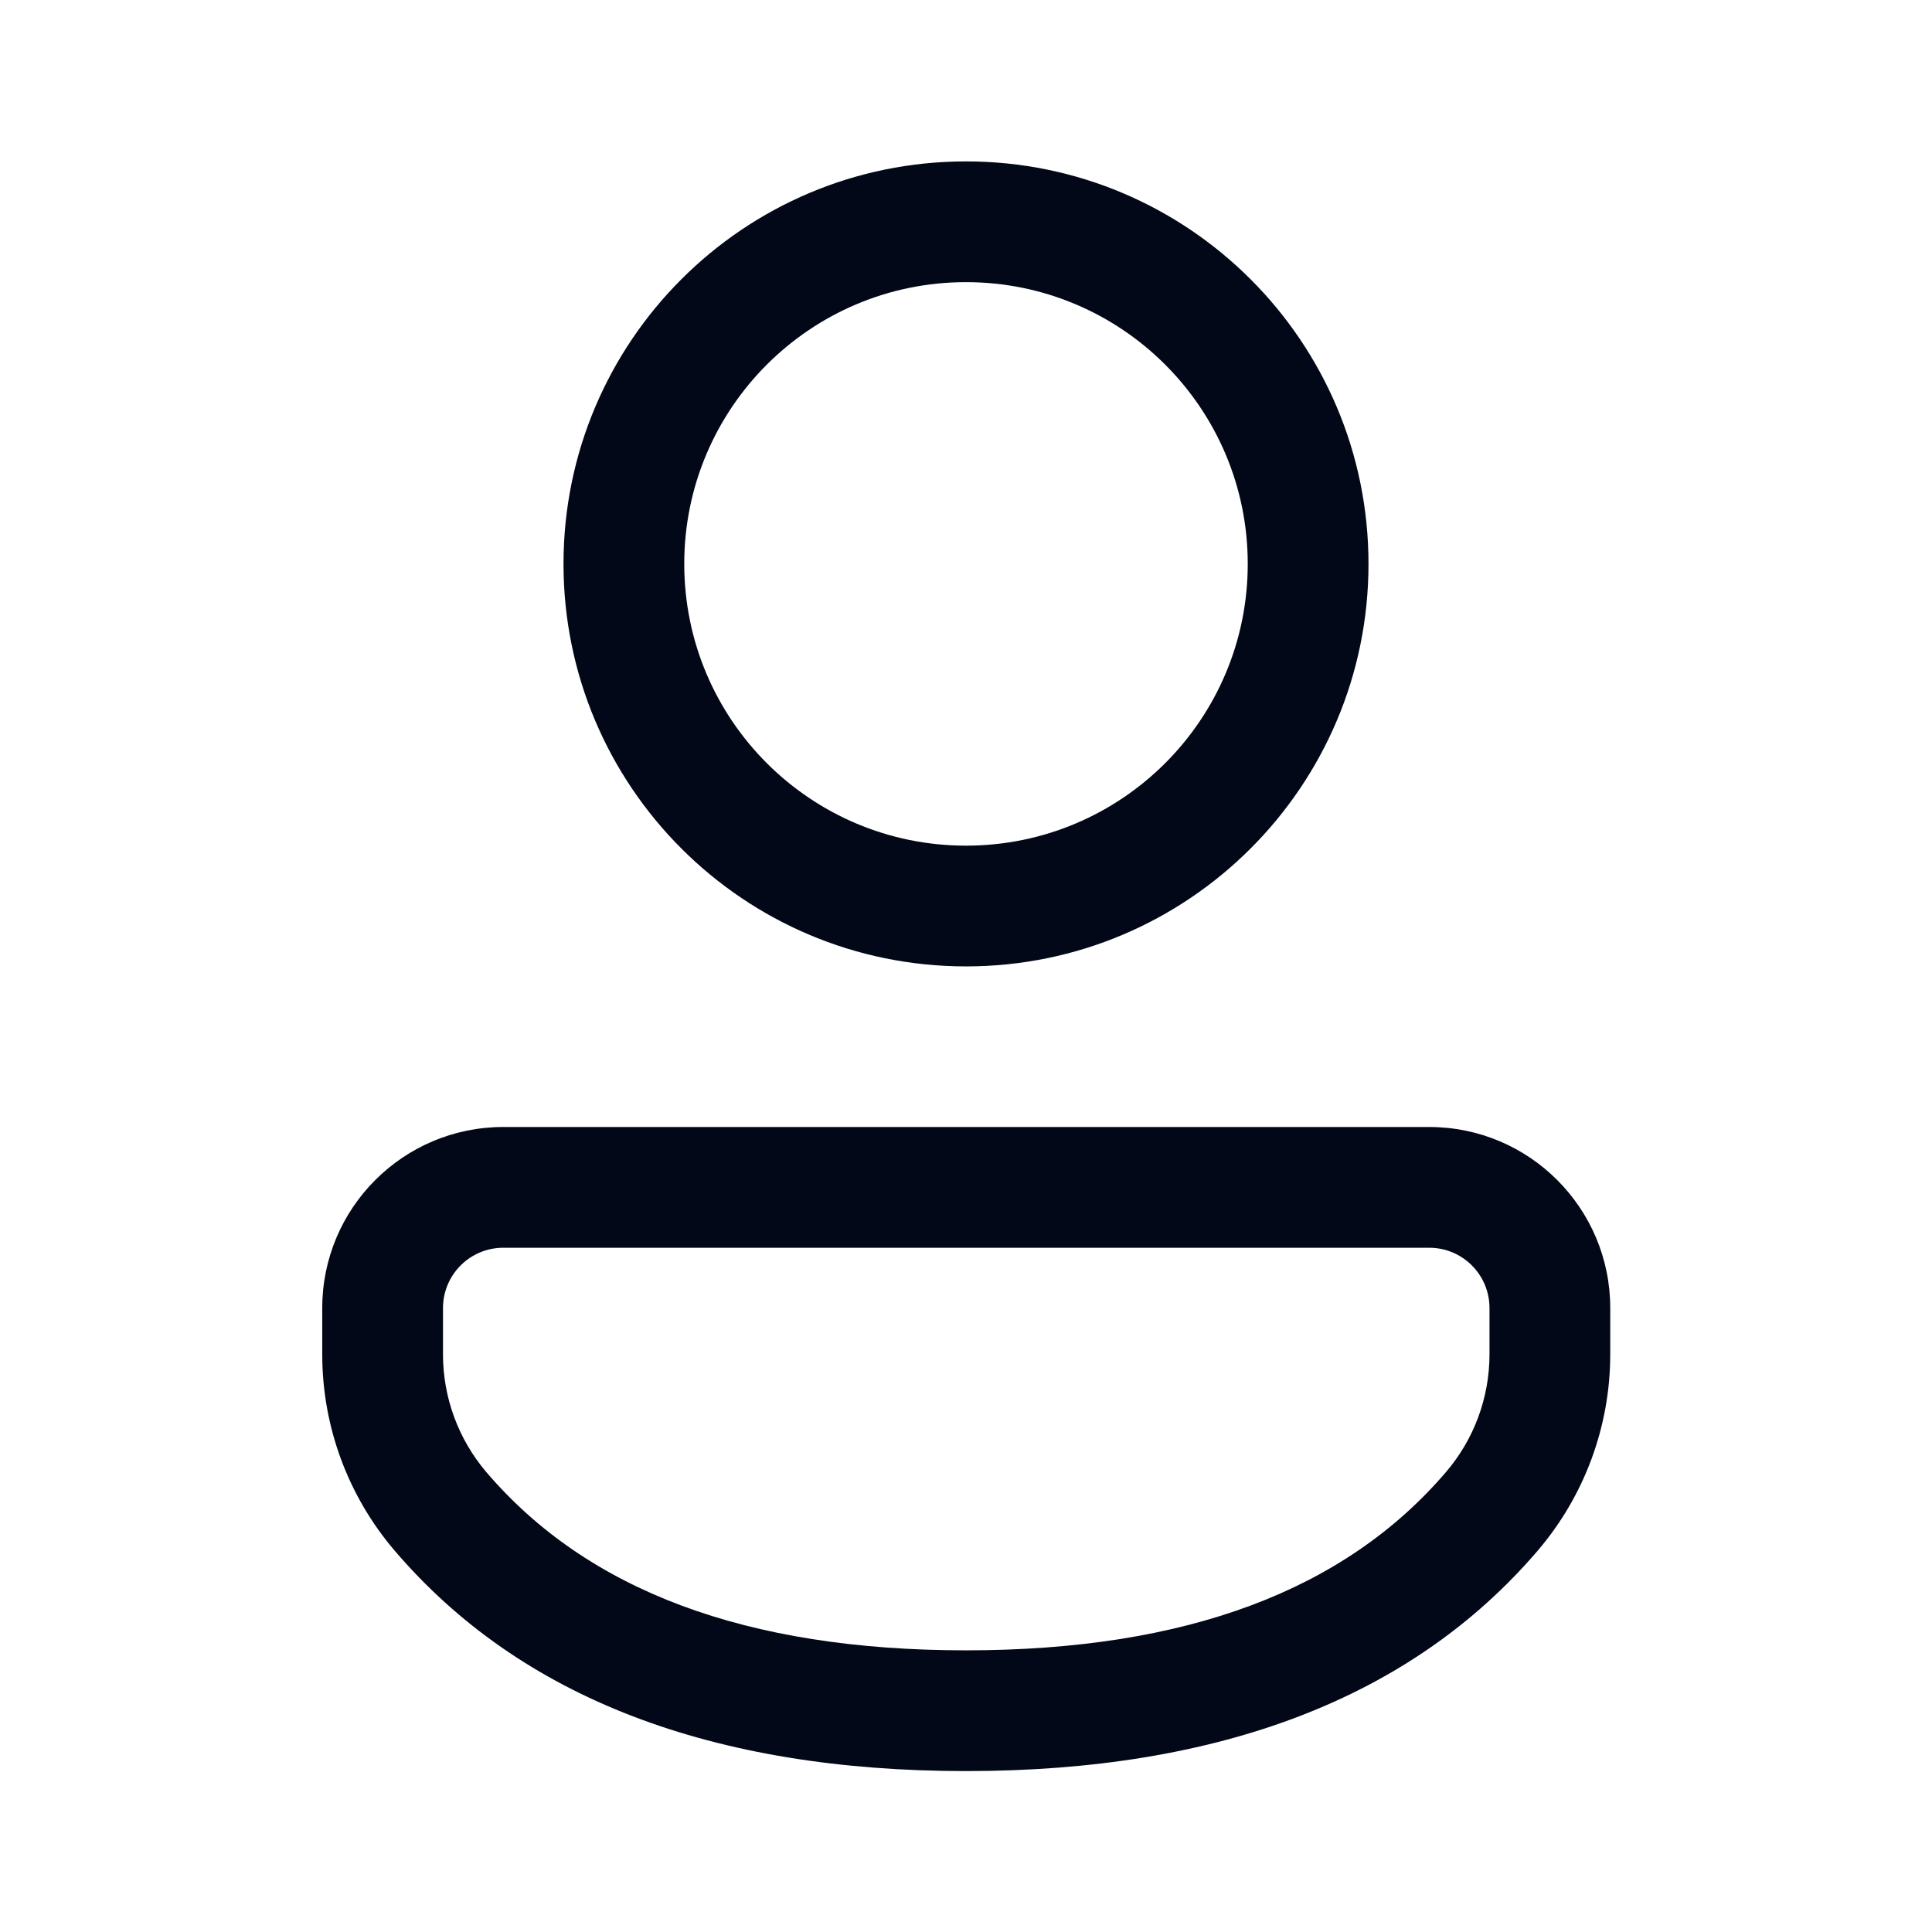 <svg xmlns="http://www.w3.org/2000/svg" viewBox="0 0 24 24" fill="none">
<path d="M17.754 14C18.996 14 20.003 15.007 20.003 16.249V16.824C20.003 17.718 19.683 18.583 19.102 19.263C17.532 21.096 15.145 22.001 12 22.001C8.854 22.001 6.468 21.096 4.902 19.262C4.322 18.583 4.003 17.719 4.003 16.826V16.249C4.003 15.007 5.01 14 6.252 14H17.754ZM17.754 15.5H6.252C5.839 15.5 5.503 15.835 5.503 16.249V16.826C5.503 17.362 5.695 17.88 6.042 18.288C7.296 19.755 9.262 20.501 12 20.501C14.738 20.501 16.706 19.755 17.962 18.287C18.311 17.88 18.503 17.361 18.503 16.824V16.249C18.503 15.835 18.168 15.5 17.754 15.5ZM12 2.005C14.761 2.005 17 4.243 17 7.005C17 9.766 14.761 12.005 12 12.005C9.238 12.005 7 9.766 7 7.005C7 4.243 9.238 2.005 12 2.005ZM12 3.505C10.067 3.505 8.5 5.072 8.5 7.005C8.5 8.938 10.067 10.505 12 10.505C13.933 10.505 15.5 8.938 15.5 7.005C15.5 5.072 13.933 3.505 12 3.505Z" fill="#020817"/>
</svg>
